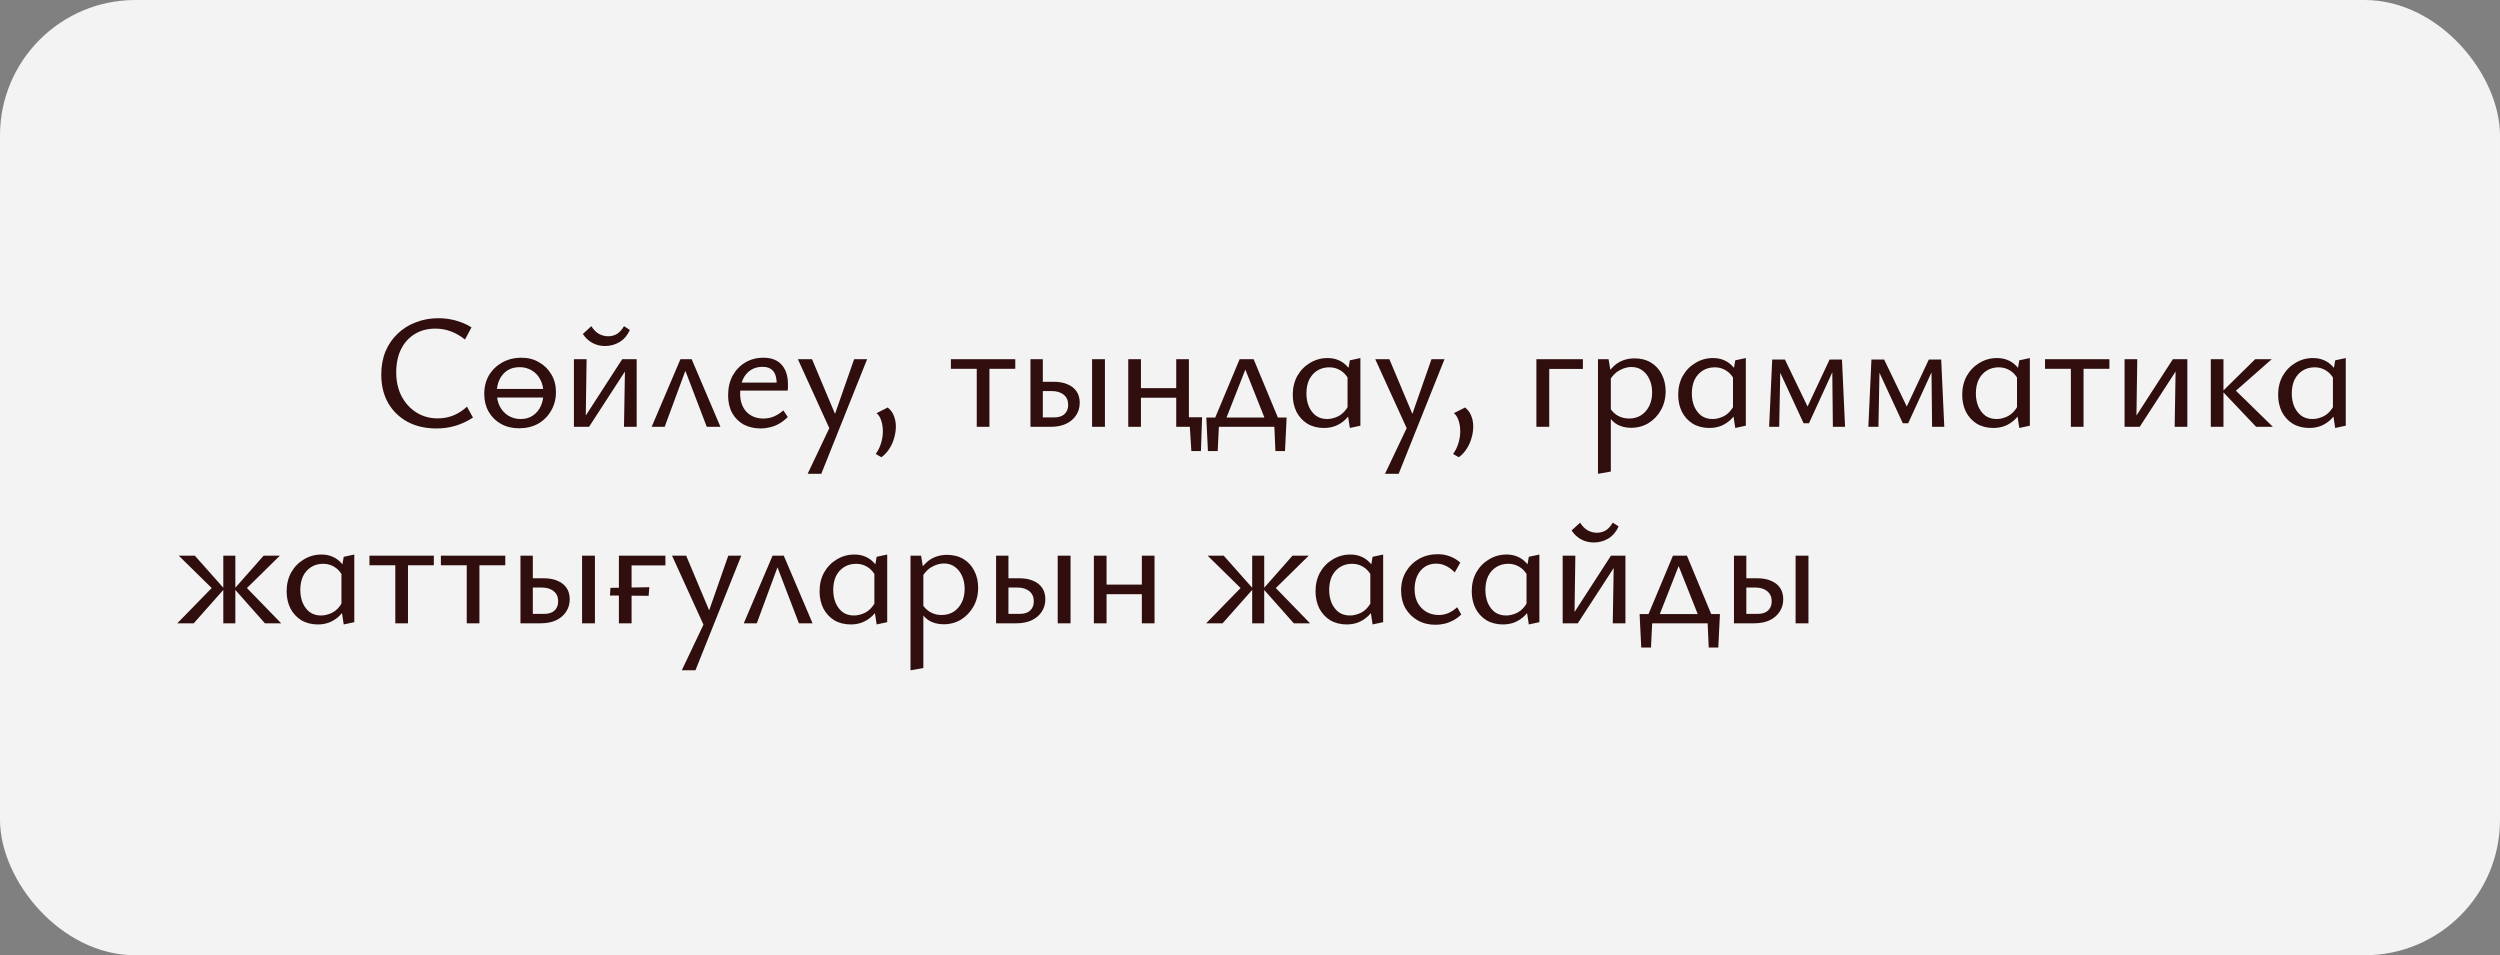 <?xml version="1.0" encoding="UTF-8"?> <svg xmlns="http://www.w3.org/2000/svg" width="369" height="141" viewBox="0 0 369 141" fill="none"><rect x="0" y="0" width="369" height="141" fill="#808080" stroke="none"/><rect width="369" height="141" rx="20" fill="#F3F3F3"></rect><path d="M64.411 63.24C62.795 63.24 61.371 62.912 60.139 62.256C58.923 61.584 57.971 60.656 57.283 59.472C56.611 58.272 56.275 56.88 56.275 55.296C56.275 54.032 56.483 52.888 56.899 51.864C57.331 50.84 57.931 49.968 58.699 49.248C59.467 48.512 60.363 47.952 61.387 47.568C62.411 47.168 63.523 46.968 64.723 46.968C65.587 46.968 66.427 47.08 67.243 47.304C68.075 47.528 68.859 47.864 69.595 48.312L68.635 50.112C67.947 49.568 67.251 49.168 66.547 48.912C65.843 48.64 65.083 48.504 64.267 48.504C63.083 48.504 62.059 48.776 61.195 49.32C60.331 49.848 59.659 50.6 59.179 51.576C58.715 52.536 58.483 53.664 58.483 54.96C58.483 56.32 58.755 57.512 59.299 58.536C59.843 59.544 60.579 60.336 61.507 60.912C62.435 61.472 63.459 61.752 64.579 61.752C65.459 61.752 66.259 61.6 66.979 61.296C67.715 60.976 68.363 60.552 68.923 60.024L69.811 61.632C69.011 62.16 68.163 62.56 67.267 62.832C66.371 63.104 65.419 63.24 64.411 63.24ZM76.587 63.216C75.611 63.216 74.731 63 73.947 62.568C73.179 62.136 72.571 61.536 72.123 60.768C71.691 60 71.475 59.128 71.475 58.152C71.475 57.112 71.707 56.192 72.171 55.392C72.651 54.592 73.307 53.96 74.139 53.496C74.971 53.032 75.915 52.8 76.971 52.8C77.947 52.8 78.811 53.024 79.563 53.472C80.331 53.904 80.939 54.504 81.387 55.272C81.835 56.024 82.059 56.888 82.059 57.864C82.059 58.888 81.819 59.808 81.339 60.624C80.875 61.44 80.235 62.08 79.419 62.544C78.603 62.992 77.659 63.216 76.587 63.216ZM76.851 61.848C77.571 61.848 78.179 61.672 78.675 61.32C79.187 60.968 79.571 60.504 79.827 59.928C80.083 59.352 80.211 58.728 80.211 58.056C80.211 57.256 80.051 56.568 79.731 55.992C79.427 55.416 79.011 54.976 78.483 54.672C77.955 54.352 77.363 54.192 76.707 54.192C75.987 54.192 75.371 54.36 74.859 54.696C74.363 55.032 73.979 55.488 73.707 56.064C73.451 56.624 73.323 57.248 73.323 57.936C73.323 58.72 73.475 59.408 73.779 60C74.099 60.592 74.523 61.048 75.051 61.368C75.595 61.688 76.195 61.848 76.851 61.848ZM72.891 58.68V57.408H80.643V58.68H72.891ZM92.101 63L92.269 53.016H93.973V63H92.101ZM84.709 63V53.016H86.581L86.437 63H84.709ZM85.909 63V62.184L91.837 53.016H92.845V53.904L86.941 63H85.909ZM89.293 51.072C88.605 51.072 87.973 50.912 87.397 50.592C86.837 50.272 86.381 49.84 86.029 49.296L87.277 48.144C87.629 48.688 88.013 49.072 88.429 49.296C88.861 49.52 89.301 49.632 89.749 49.632C90.261 49.632 90.709 49.512 91.093 49.272C91.477 49.016 91.813 48.64 92.101 48.144L92.965 48.696C92.629 49.464 92.133 50.056 91.477 50.472C90.821 50.872 90.093 51.072 89.293 51.072ZM96.185 63L100.433 53.016H102.089L106.337 63H104.321L100.769 53.712H101.537L98.105 63H96.185ZM112.293 63.24C111.349 63.24 110.509 63.048 109.773 62.664C109.053 62.264 108.485 61.696 108.069 60.96C107.669 60.224 107.469 59.352 107.469 58.344C107.469 57.24 107.693 56.272 108.141 55.44C108.605 54.608 109.229 53.96 110.013 53.496C110.797 53.032 111.685 52.8 112.677 52.8C113.877 52.8 114.781 53.152 115.389 53.856C115.997 54.544 116.301 55.496 116.301 56.712C116.301 56.856 116.301 57.008 116.301 57.168C116.301 57.328 116.285 57.488 116.253 57.648H114.645V56.688C114.645 55.84 114.477 55.208 114.141 54.792C113.805 54.36 113.269 54.144 112.533 54.144C111.877 54.144 111.301 54.304 110.805 54.624C110.309 54.944 109.925 55.4 109.653 55.992C109.381 56.584 109.245 57.28 109.245 58.08C109.245 59.216 109.557 60.12 110.181 60.792C110.821 61.448 111.653 61.776 112.677 61.776C113.205 61.776 113.709 61.68 114.189 61.488C114.685 61.28 115.165 60.976 115.629 60.576L116.277 61.56C115.845 61.976 115.405 62.312 114.957 62.568C114.509 62.808 114.061 62.976 113.613 63.072C113.165 63.184 112.725 63.24 112.293 63.24ZM108.477 57.648L108.693 56.472H116.013V57.648H108.477ZM122.71 63.864L117.766 53.016H119.854L123.526 61.752L122.71 63.864ZM126.07 53.016H127.99L121.222 69.936H119.206L122.806 62.352L126.07 53.016ZM130.094 67.488L129.254 67.008C129.606 66.528 129.87 65.992 130.046 65.4C130.222 64.824 130.31 64.248 130.31 63.672C130.31 63.08 130.23 62.552 130.07 62.088C129.926 61.608 129.694 61.24 129.374 60.984L131.03 60.144C131.462 60.496 131.766 60.912 131.942 61.392C132.134 61.872 132.23 62.392 132.23 62.952C132.23 63.528 132.142 64.104 131.966 64.68C131.806 65.256 131.566 65.784 131.246 66.264C130.926 66.76 130.542 67.168 130.094 67.488ZM144.168 63V53.016H146.04V63H144.168ZM140.352 54.432V53.016H149.856V54.432H140.352ZM152.096 63V53.016H153.92V61.608H155.6C156.256 61.608 156.76 61.448 157.112 61.128C157.48 60.792 157.664 60.336 157.664 59.76C157.664 59.12 157.448 58.624 157.016 58.272C156.584 57.904 155.984 57.72 155.216 57.72H153.416V56.352H155.528C156.344 56.352 157.032 56.48 157.592 56.736C158.168 56.976 158.608 57.328 158.912 57.792C159.216 58.24 159.368 58.792 159.368 59.448C159.368 60.152 159.184 60.776 158.816 61.32C158.464 61.848 157.968 62.264 157.328 62.568C156.688 62.856 155.936 63 155.072 63H152.096ZM161.192 63V53.016H163.088V63H161.192ZM174.619 63V61.584H177.427L176.611 63H174.619ZM175.843 66.576L175.531 61.584H177.427L177.259 66.576H175.843ZM173.611 63V53.016H175.483V63H173.611ZM166.531 63V53.016H168.403V63H166.531ZM167.443 58.704V57.288H174.571V58.704H167.443ZM178.795 63L182.971 53.016H185.035L189.187 63H187.171L183.547 53.88H184.075L180.499 63H178.795ZM178.291 66.576L178.051 61.632H179.971L179.731 66.576H178.291ZM178.963 63L178.051 61.632H189.907L189.091 63H178.963ZM188.251 66.576L188.035 61.632H189.907L189.667 66.576H188.251ZM195.419 63.168C194.491 63.168 193.675 62.96 192.971 62.544C192.283 62.112 191.747 61.528 191.363 60.792C190.995 60.04 190.811 59.2 190.811 58.272C190.811 57.232 191.035 56.304 191.483 55.488C191.947 54.672 192.571 54.032 193.355 53.568C194.139 53.088 195.003 52.848 195.947 52.848C196.523 52.848 197.043 52.944 197.507 53.136C197.987 53.328 198.403 53.608 198.755 53.976C199.123 54.328 199.411 54.776 199.619 55.32L199.115 56.088C198.795 55.464 198.387 55 197.891 54.696C197.395 54.376 196.835 54.216 196.211 54.216C195.539 54.216 194.947 54.376 194.435 54.696C193.923 55.016 193.523 55.464 193.235 56.04C192.963 56.616 192.827 57.296 192.827 58.08C192.827 58.784 192.947 59.424 193.187 60C193.443 60.576 193.795 61.032 194.243 61.368C194.707 61.688 195.251 61.848 195.875 61.848C196.435 61.848 197.003 61.704 197.579 61.416C198.155 61.112 198.651 60.584 199.067 59.832L199.787 60.264C199.435 60.92 199.043 61.464 198.611 61.896C198.179 62.312 197.691 62.632 197.147 62.856C196.619 63.064 196.043 63.168 195.419 63.168ZM199.235 63.168L198.899 60.96V55.152L199.235 53.184L200.795 52.848V62.832L199.235 63.168ZM207.929 63.864L202.985 53.016H205.073L208.745 61.752L207.929 63.864ZM211.289 53.016H213.209L206.441 69.936H204.425L208.025 62.352L211.289 53.016ZM215.314 67.488L214.474 67.008C214.826 66.528 215.09 65.992 215.266 65.4C215.442 64.824 215.53 64.248 215.53 63.672C215.53 63.08 215.45 62.552 215.29 62.088C215.146 61.608 214.914 61.24 214.594 60.984L216.25 60.144C216.682 60.496 216.986 60.912 217.162 61.392C217.354 61.872 217.45 62.392 217.45 62.952C217.45 63.528 217.362 64.104 217.186 64.68C217.026 65.256 216.786 65.784 216.466 66.264C216.146 66.76 215.762 67.168 215.314 67.488ZM226.772 63V53.016H228.668V63H226.772ZM227.756 54.456V53.016H233.636V54.456H227.756ZM240.735 63.144C239.871 63.144 239.119 62.936 238.479 62.52C237.855 62.088 237.383 61.48 237.063 60.696L237.543 60.096C237.863 60.64 238.271 61.056 238.767 61.344C239.279 61.632 239.839 61.776 240.447 61.776C241.119 61.776 241.711 61.616 242.223 61.296C242.735 60.96 243.135 60.504 243.423 59.928C243.711 59.352 243.855 58.68 243.855 57.912C243.855 57.208 243.727 56.576 243.471 56.016C243.231 55.456 242.879 55.008 242.415 54.672C241.967 54.336 241.423 54.168 240.783 54.168C240.239 54.168 239.679 54.32 239.103 54.624C238.527 54.912 238.023 55.408 237.591 56.112L236.895 55.728C237.439 54.768 238.063 54.056 238.767 53.592C239.487 53.128 240.319 52.896 241.263 52.896C242.191 52.896 242.999 53.104 243.687 53.52C244.375 53.936 244.903 54.512 245.271 55.248C245.655 55.984 245.847 56.816 245.847 57.744C245.847 58.784 245.615 59.712 245.151 60.528C244.703 61.328 244.095 61.968 243.327 62.448C242.559 62.912 241.695 63.144 240.735 63.144ZM235.863 69.936V53.016H237.423L237.759 55.056V69.6L235.863 69.936ZM252.309 63.168C251.381 63.168 250.565 62.96 249.861 62.544C249.173 62.112 248.637 61.528 248.253 60.792C247.885 60.04 247.701 59.2 247.701 58.272C247.701 57.232 247.925 56.304 248.373 55.488C248.837 54.672 249.461 54.032 250.245 53.568C251.029 53.088 251.893 52.848 252.837 52.848C253.413 52.848 253.933 52.944 254.397 53.136C254.877 53.328 255.293 53.608 255.645 53.976C256.013 54.328 256.301 54.776 256.509 55.32L256.005 56.088C255.685 55.464 255.277 55 254.781 54.696C254.285 54.376 253.725 54.216 253.101 54.216C252.429 54.216 251.837 54.376 251.325 54.696C250.813 55.016 250.413 55.464 250.125 56.04C249.853 56.616 249.717 57.296 249.717 58.08C249.717 58.784 249.837 59.424 250.077 60C250.333 60.576 250.685 61.032 251.133 61.368C251.597 61.688 252.141 61.848 252.765 61.848C253.325 61.848 253.893 61.704 254.469 61.416C255.045 61.112 255.541 60.584 255.957 59.832L256.677 60.264C256.325 60.92 255.933 61.464 255.501 61.896C255.069 62.312 254.581 62.632 254.037 62.856C253.509 63.064 252.933 63.168 252.309 63.168ZM256.125 63.168L255.789 60.96V55.152L256.125 53.184L257.685 52.848V62.832L256.125 63.168ZM261.123 63L261.579 53.064H262.803L262.611 63H261.123ZM270.531 63L270.435 53.928L271.083 53.568L267.003 62.472H266.211L262.323 54.072L262.443 53.064H263.451L267.027 60.48H266.571L270.051 53.064H271.875L272.331 63H270.531ZM275.768 63L276.224 53.064H277.448L277.256 63H275.768ZM285.176 63L285.08 53.928L285.728 53.568L281.648 62.472H280.856L276.968 54.072L277.088 53.064H278.096L281.672 60.48H281.216L284.696 53.064H286.52L286.976 63H285.176ZM294.23 63.168C293.302 63.168 292.486 62.96 291.782 62.544C291.094 62.112 290.558 61.528 290.174 60.792C289.806 60.04 289.622 59.2 289.622 58.272C289.622 57.232 289.846 56.304 290.294 55.488C290.758 54.672 291.382 54.032 292.166 53.568C292.95 53.088 293.814 52.848 294.758 52.848C295.334 52.848 295.854 52.944 296.318 53.136C296.798 53.328 297.214 53.608 297.566 53.976C297.934 54.328 298.222 54.776 298.43 55.32L297.926 56.088C297.606 55.464 297.198 55 296.702 54.696C296.206 54.376 295.646 54.216 295.022 54.216C294.35 54.216 293.758 54.376 293.246 54.696C292.734 55.016 292.334 55.464 292.046 56.04C291.774 56.616 291.638 57.296 291.638 58.08C291.638 58.784 291.758 59.424 291.998 60C292.254 60.576 292.606 61.032 293.054 61.368C293.518 61.688 294.062 61.848 294.686 61.848C295.246 61.848 295.814 61.704 296.39 61.416C296.966 61.112 297.462 60.584 297.878 59.832L298.598 60.264C298.246 60.92 297.854 61.464 297.422 61.896C296.99 62.312 296.502 62.632 295.958 62.856C295.43 63.064 294.854 63.168 294.23 63.168ZM298.046 63.168L297.71 60.96V55.152L298.046 53.184L299.606 52.848V62.832L298.046 63.168ZM305.66 63V53.016H307.532V63H305.66ZM301.844 54.432V53.016H311.348V54.432H301.844ZM320.98 63L321.148 53.016H322.852V63H320.98ZM313.588 63V53.016H315.46L315.316 63H313.588ZM314.788 63V62.184L320.716 53.016H321.724V53.904L315.82 63H314.788ZM333.008 63L328.04 57.768L332.864 53.016H335.312L329.336 58.272V57L335.48 63H333.008ZM326.312 63V53.016H328.184V63H326.312ZM340.859 63.168C339.931 63.168 339.115 62.96 338.411 62.544C337.723 62.112 337.187 61.528 336.803 60.792C336.435 60.04 336.251 59.2 336.251 58.272C336.251 57.232 336.475 56.304 336.923 55.488C337.387 54.672 338.011 54.032 338.795 53.568C339.579 53.088 340.443 52.848 341.387 52.848C341.963 52.848 342.483 52.944 342.947 53.136C343.427 53.328 343.843 53.608 344.195 53.976C344.563 54.328 344.851 54.776 345.059 55.32L344.555 56.088C344.235 55.464 343.827 55 343.331 54.696C342.835 54.376 342.275 54.216 341.651 54.216C340.979 54.216 340.387 54.376 339.875 54.696C339.363 55.016 338.963 55.464 338.675 56.04C338.403 56.616 338.267 57.296 338.267 58.08C338.267 58.784 338.387 59.424 338.627 60C338.883 60.576 339.235 61.032 339.683 61.368C340.147 61.688 340.691 61.848 341.315 61.848C341.875 61.848 342.443 61.704 343.019 61.416C343.595 61.112 344.091 60.584 344.507 59.832L345.227 60.264C344.875 60.92 344.483 61.464 344.051 61.896C343.619 62.312 343.131 62.632 342.587 62.856C342.059 63.064 341.483 63.168 340.859 63.168ZM344.675 63.168L344.339 60.96V55.152L344.675 53.184L346.235 52.848V62.832L344.675 63.168ZM39.104 92L34.592 86.912L38.912 82.016H41.312L35.816 87.416V86.144L41.504 92H39.104ZM26.168 92L31.88 86.144V87.416L26.384 82.016H28.76L33.104 86.912L28.592 92H26.168ZM32.96 92V82.016H34.736V92H32.96ZM46.917 92.168C45.989 92.168 45.173 91.96 44.469 91.544C43.781 91.112 43.245 90.528 42.861 89.792C42.493 89.04 42.309 88.2 42.309 87.272C42.309 86.232 42.533 85.304 42.981 84.488C43.445 83.672 44.069 83.032 44.853 82.568C45.637 82.088 46.501 81.848 47.445 81.848C48.021 81.848 48.541 81.944 49.005 82.136C49.485 82.328 49.901 82.608 50.253 82.976C50.621 83.328 50.909 83.776 51.117 84.32L50.613 85.088C50.293 84.464 49.885 84 49.389 83.696C48.893 83.376 48.333 83.216 47.709 83.216C47.037 83.216 46.445 83.376 45.933 83.696C45.421 84.016 45.021 84.464 44.733 85.04C44.461 85.616 44.325 86.296 44.325 87.08C44.325 87.784 44.445 88.424 44.685 89C44.941 89.576 45.293 90.032 45.741 90.368C46.205 90.688 46.749 90.848 47.373 90.848C47.933 90.848 48.501 90.704 49.077 90.416C49.653 90.112 50.149 89.584 50.565 88.832L51.285 89.264C50.933 89.92 50.541 90.464 50.109 90.896C49.677 91.312 49.189 91.632 48.645 91.856C48.117 92.064 47.541 92.168 46.917 92.168ZM50.733 92.168L50.397 89.96V84.152L50.733 82.184L52.293 81.848V91.832L50.733 92.168ZM58.347 92V82.016H60.219V92H58.347ZM54.531 83.432V82.016H64.035V83.432H54.531ZM68.891 92V82.016H70.763V92H68.891ZM65.075 83.432V82.016H74.579V83.432H65.075ZM76.819 92V82.016H78.643V90.608H80.323C80.979 90.608 81.483 90.448 81.835 90.128C82.203 89.792 82.387 89.336 82.387 88.76C82.387 88.12 82.171 87.624 81.739 87.272C81.307 86.904 80.707 86.72 79.939 86.72H78.139V85.352H80.251C81.067 85.352 81.755 85.48 82.315 85.736C82.891 85.976 83.331 86.328 83.635 86.792C83.939 87.24 84.091 87.792 84.091 88.448C84.091 89.152 83.907 89.776 83.539 90.32C83.187 90.848 82.691 91.264 82.051 91.568C81.411 91.856 80.659 92 79.795 92H76.819ZM85.915 92V82.016H87.811V92H85.915ZM91.35 92V82.016H93.222V92H91.35ZM92.31 83.456V82.016H98.214V83.456H92.31ZM95.742 87.944L90.03 87.896L90.102 86.768L95.838 86.672L95.742 87.944ZM104.135 92.864L99.191 82.016H101.279L104.951 90.752L104.135 92.864ZM107.495 82.016H109.415L102.647 98.936H100.631L104.231 91.352L107.495 82.016ZM109.782 92L114.03 82.016H115.686L119.934 92H117.918L114.366 82.712H115.134L111.702 92H109.782ZM125.577 92.168C124.649 92.168 123.833 91.96 123.129 91.544C122.441 91.112 121.905 90.528 121.521 89.792C121.153 89.04 120.969 88.2 120.969 87.272C120.969 86.232 121.193 85.304 121.641 84.488C122.105 83.672 122.729 83.032 123.513 82.568C124.297 82.088 125.161 81.848 126.105 81.848C126.681 81.848 127.201 81.944 127.665 82.136C128.145 82.328 128.561 82.608 128.913 82.976C129.281 83.328 129.569 83.776 129.777 84.32L129.273 85.088C128.953 84.464 128.545 84 128.049 83.696C127.553 83.376 126.993 83.216 126.369 83.216C125.697 83.216 125.105 83.376 124.593 83.696C124.081 84.016 123.681 84.464 123.393 85.04C123.121 85.616 122.985 86.296 122.985 87.08C122.985 87.784 123.105 88.424 123.345 89C123.601 89.576 123.953 90.032 124.401 90.368C124.865 90.688 125.409 90.848 126.033 90.848C126.593 90.848 127.161 90.704 127.737 90.416C128.313 90.112 128.809 89.584 129.225 88.832L129.945 89.264C129.593 89.92 129.201 90.464 128.769 90.896C128.337 91.312 127.849 91.632 127.305 91.856C126.777 92.064 126.201 92.168 125.577 92.168ZM129.393 92.168L129.057 89.96V84.152L129.393 82.184L130.953 81.848V91.832L129.393 92.168ZM139.263 92.144C138.399 92.144 137.647 91.936 137.007 91.52C136.383 91.088 135.911 90.48 135.591 89.696L136.071 89.096C136.391 89.64 136.799 90.056 137.295 90.344C137.807 90.632 138.367 90.776 138.975 90.776C139.647 90.776 140.239 90.616 140.751 90.296C141.263 89.96 141.663 89.504 141.951 88.928C142.239 88.352 142.383 87.68 142.383 86.912C142.383 86.208 142.255 85.576 141.999 85.016C141.759 84.456 141.407 84.008 140.943 83.672C140.495 83.336 139.951 83.168 139.311 83.168C138.767 83.168 138.207 83.32 137.631 83.624C137.055 83.912 136.551 84.408 136.119 85.112L135.423 84.728C135.967 83.768 136.591 83.056 137.295 82.592C138.015 82.128 138.847 81.896 139.791 81.896C140.719 81.896 141.527 82.104 142.215 82.52C142.903 82.936 143.431 83.512 143.799 84.248C144.183 84.984 144.375 85.816 144.375 86.744C144.375 87.784 144.143 88.712 143.679 89.528C143.231 90.328 142.623 90.968 141.855 91.448C141.087 91.912 140.223 92.144 139.263 92.144ZM134.391 98.936V82.016H135.951L136.287 84.056V98.6L134.391 98.936ZM147.021 92V82.016H148.845V90.608H150.525C151.181 90.608 151.685 90.448 152.037 90.128C152.405 89.792 152.589 89.336 152.589 88.76C152.589 88.12 152.373 87.624 151.941 87.272C151.509 86.904 150.909 86.72 150.141 86.72H148.341V85.352H150.453C151.269 85.352 151.957 85.48 152.517 85.736C153.093 85.976 153.533 86.328 153.837 86.792C154.141 87.24 154.293 87.792 154.293 88.448C154.293 89.152 154.109 89.776 153.741 90.32C153.389 90.848 152.893 91.264 152.253 91.568C151.613 91.856 150.861 92 149.997 92H147.021ZM156.117 92V82.016H158.013V92H156.117ZM168.536 92V82.016H170.408V92H168.536ZM161.456 92V82.016H163.328V92H161.456ZM162.368 87.704V86.288H169.496V87.704H162.368ZM190.966 92L186.454 86.912L190.774 82.016H193.174L187.678 87.416V86.144L193.366 92H190.966ZM178.03 92L183.742 86.144V87.416L178.246 82.016H180.622L184.966 86.912L180.454 92H178.03ZM184.822 92V82.016H186.598V92H184.822ZM198.779 92.168C197.851 92.168 197.035 91.96 196.331 91.544C195.643 91.112 195.107 90.528 194.723 89.792C194.355 89.04 194.171 88.2 194.171 87.272C194.171 86.232 194.395 85.304 194.843 84.488C195.307 83.672 195.931 83.032 196.715 82.568C197.499 82.088 198.363 81.848 199.307 81.848C199.883 81.848 200.403 81.944 200.867 82.136C201.347 82.328 201.763 82.608 202.115 82.976C202.483 83.328 202.771 83.776 202.979 84.32L202.475 85.088C202.155 84.464 201.747 84 201.251 83.696C200.755 83.376 200.195 83.216 199.571 83.216C198.899 83.216 198.307 83.376 197.795 83.696C197.283 84.016 196.883 84.464 196.595 85.04C196.323 85.616 196.187 86.296 196.187 87.08C196.187 87.784 196.307 88.424 196.547 89C196.803 89.576 197.155 90.032 197.603 90.368C198.067 90.688 198.611 90.848 199.235 90.848C199.795 90.848 200.363 90.704 200.939 90.416C201.515 90.112 202.011 89.584 202.427 88.832L203.147 89.264C202.795 89.92 202.403 90.464 201.971 90.896C201.539 91.312 201.051 91.632 200.507 91.856C199.979 92.064 199.403 92.168 198.779 92.168ZM202.595 92.168L202.259 89.96V84.152L202.595 82.184L204.155 81.848V91.832L202.595 92.168ZM211.865 92.216C210.889 92.216 210.017 92 209.249 91.568C208.497 91.136 207.897 90.544 207.449 89.792C207.017 89.024 206.801 88.144 206.801 87.152C206.801 86.128 207.033 85.216 207.497 84.416C207.977 83.6 208.625 82.96 209.441 82.496C210.257 82.032 211.177 81.8 212.201 81.8C212.889 81.8 213.505 81.912 214.049 82.136C214.609 82.344 215.105 82.648 215.537 83.048L214.721 84.488C214.321 84.072 213.889 83.752 213.425 83.528C212.977 83.304 212.489 83.192 211.961 83.192C211.305 83.192 210.737 83.36 210.257 83.696C209.777 84.032 209.409 84.488 209.153 85.064C208.913 85.64 208.793 86.272 208.793 86.96C208.793 87.728 208.945 88.4 209.249 88.976C209.569 89.552 210.001 90 210.545 90.32C211.089 90.624 211.697 90.776 212.369 90.776C212.849 90.776 213.321 90.68 213.785 90.488C214.249 90.28 214.681 89.992 215.081 89.624L215.681 90.704C215.297 91.072 214.889 91.368 214.457 91.592C214.025 91.816 213.593 91.976 213.161 92.072C212.729 92.168 212.297 92.216 211.865 92.216ZM221.836 92.168C220.908 92.168 220.092 91.96 219.388 91.544C218.7 91.112 218.164 90.528 217.78 89.792C217.412 89.04 217.228 88.2 217.228 87.272C217.228 86.232 217.452 85.304 217.9 84.488C218.364 83.672 218.988 83.032 219.772 82.568C220.556 82.088 221.42 81.848 222.364 81.848C222.94 81.848 223.46 81.944 223.924 82.136C224.404 82.328 224.82 82.608 225.172 82.976C225.54 83.328 225.828 83.776 226.036 84.32L225.532 85.088C225.212 84.464 224.804 84 224.308 83.696C223.812 83.376 223.252 83.216 222.628 83.216C221.956 83.216 221.364 83.376 220.852 83.696C220.34 84.016 219.94 84.464 219.652 85.04C219.38 85.616 219.244 86.296 219.244 87.08C219.244 87.784 219.364 88.424 219.604 89C219.86 89.576 220.212 90.032 220.66 90.368C221.124 90.688 221.668 90.848 222.292 90.848C222.852 90.848 223.42 90.704 223.996 90.416C224.572 90.112 225.068 89.584 225.484 88.832L226.204 89.264C225.852 89.92 225.46 90.464 225.028 90.896C224.596 91.312 224.108 91.632 223.564 91.856C223.036 92.064 222.46 92.168 221.836 92.168ZM225.652 92.168L225.316 89.96V84.152L225.652 82.184L227.212 81.848V91.832L225.652 92.168ZM238.042 92L238.21 82.016H239.914V92H238.042ZM230.65 92V82.016H232.522L232.378 92H230.65ZM231.85 92V91.184L237.778 82.016H238.786V82.904L232.882 92H231.85ZM235.234 80.072C234.546 80.072 233.914 79.912 233.338 79.592C232.778 79.272 232.322 78.84 231.97 78.296L233.218 77.144C233.57 77.688 233.954 78.072 234.37 78.296C234.802 78.52 235.242 78.632 235.69 78.632C236.202 78.632 236.65 78.512 237.034 78.272C237.418 78.016 237.754 77.64 238.042 77.144L238.906 77.696C238.57 78.464 238.074 79.056 237.418 79.472C236.762 79.872 236.034 80.072 235.234 80.072ZM242.75 92L246.926 82.016H248.99L253.142 92H251.126L247.502 82.88H248.03L244.454 92H242.75ZM242.246 95.576L242.006 90.632H243.926L243.686 95.576H242.246ZM242.918 92L242.006 90.632H253.862L253.046 92H242.918ZM252.206 95.576L251.99 90.632H253.862L253.622 95.576H252.206ZM255.934 92V82.016H257.758V90.608H259.438C260.094 90.608 260.598 90.448 260.95 90.128C261.318 89.792 261.502 89.336 261.502 88.76C261.502 88.12 261.286 87.624 260.854 87.272C260.422 86.904 259.822 86.72 259.054 86.72H257.254V85.352H259.366C260.182 85.352 260.87 85.48 261.43 85.736C262.006 85.976 262.446 86.328 262.75 86.792C263.054 87.24 263.206 87.792 263.206 88.448C263.206 89.152 263.022 89.776 262.654 90.32C262.302 90.848 261.806 91.264 261.166 91.568C260.526 91.856 259.774 92 258.91 92H255.934ZM265.03 92V82.016H266.926V92H265.03Z" fill="#300E0E"></path></svg> 